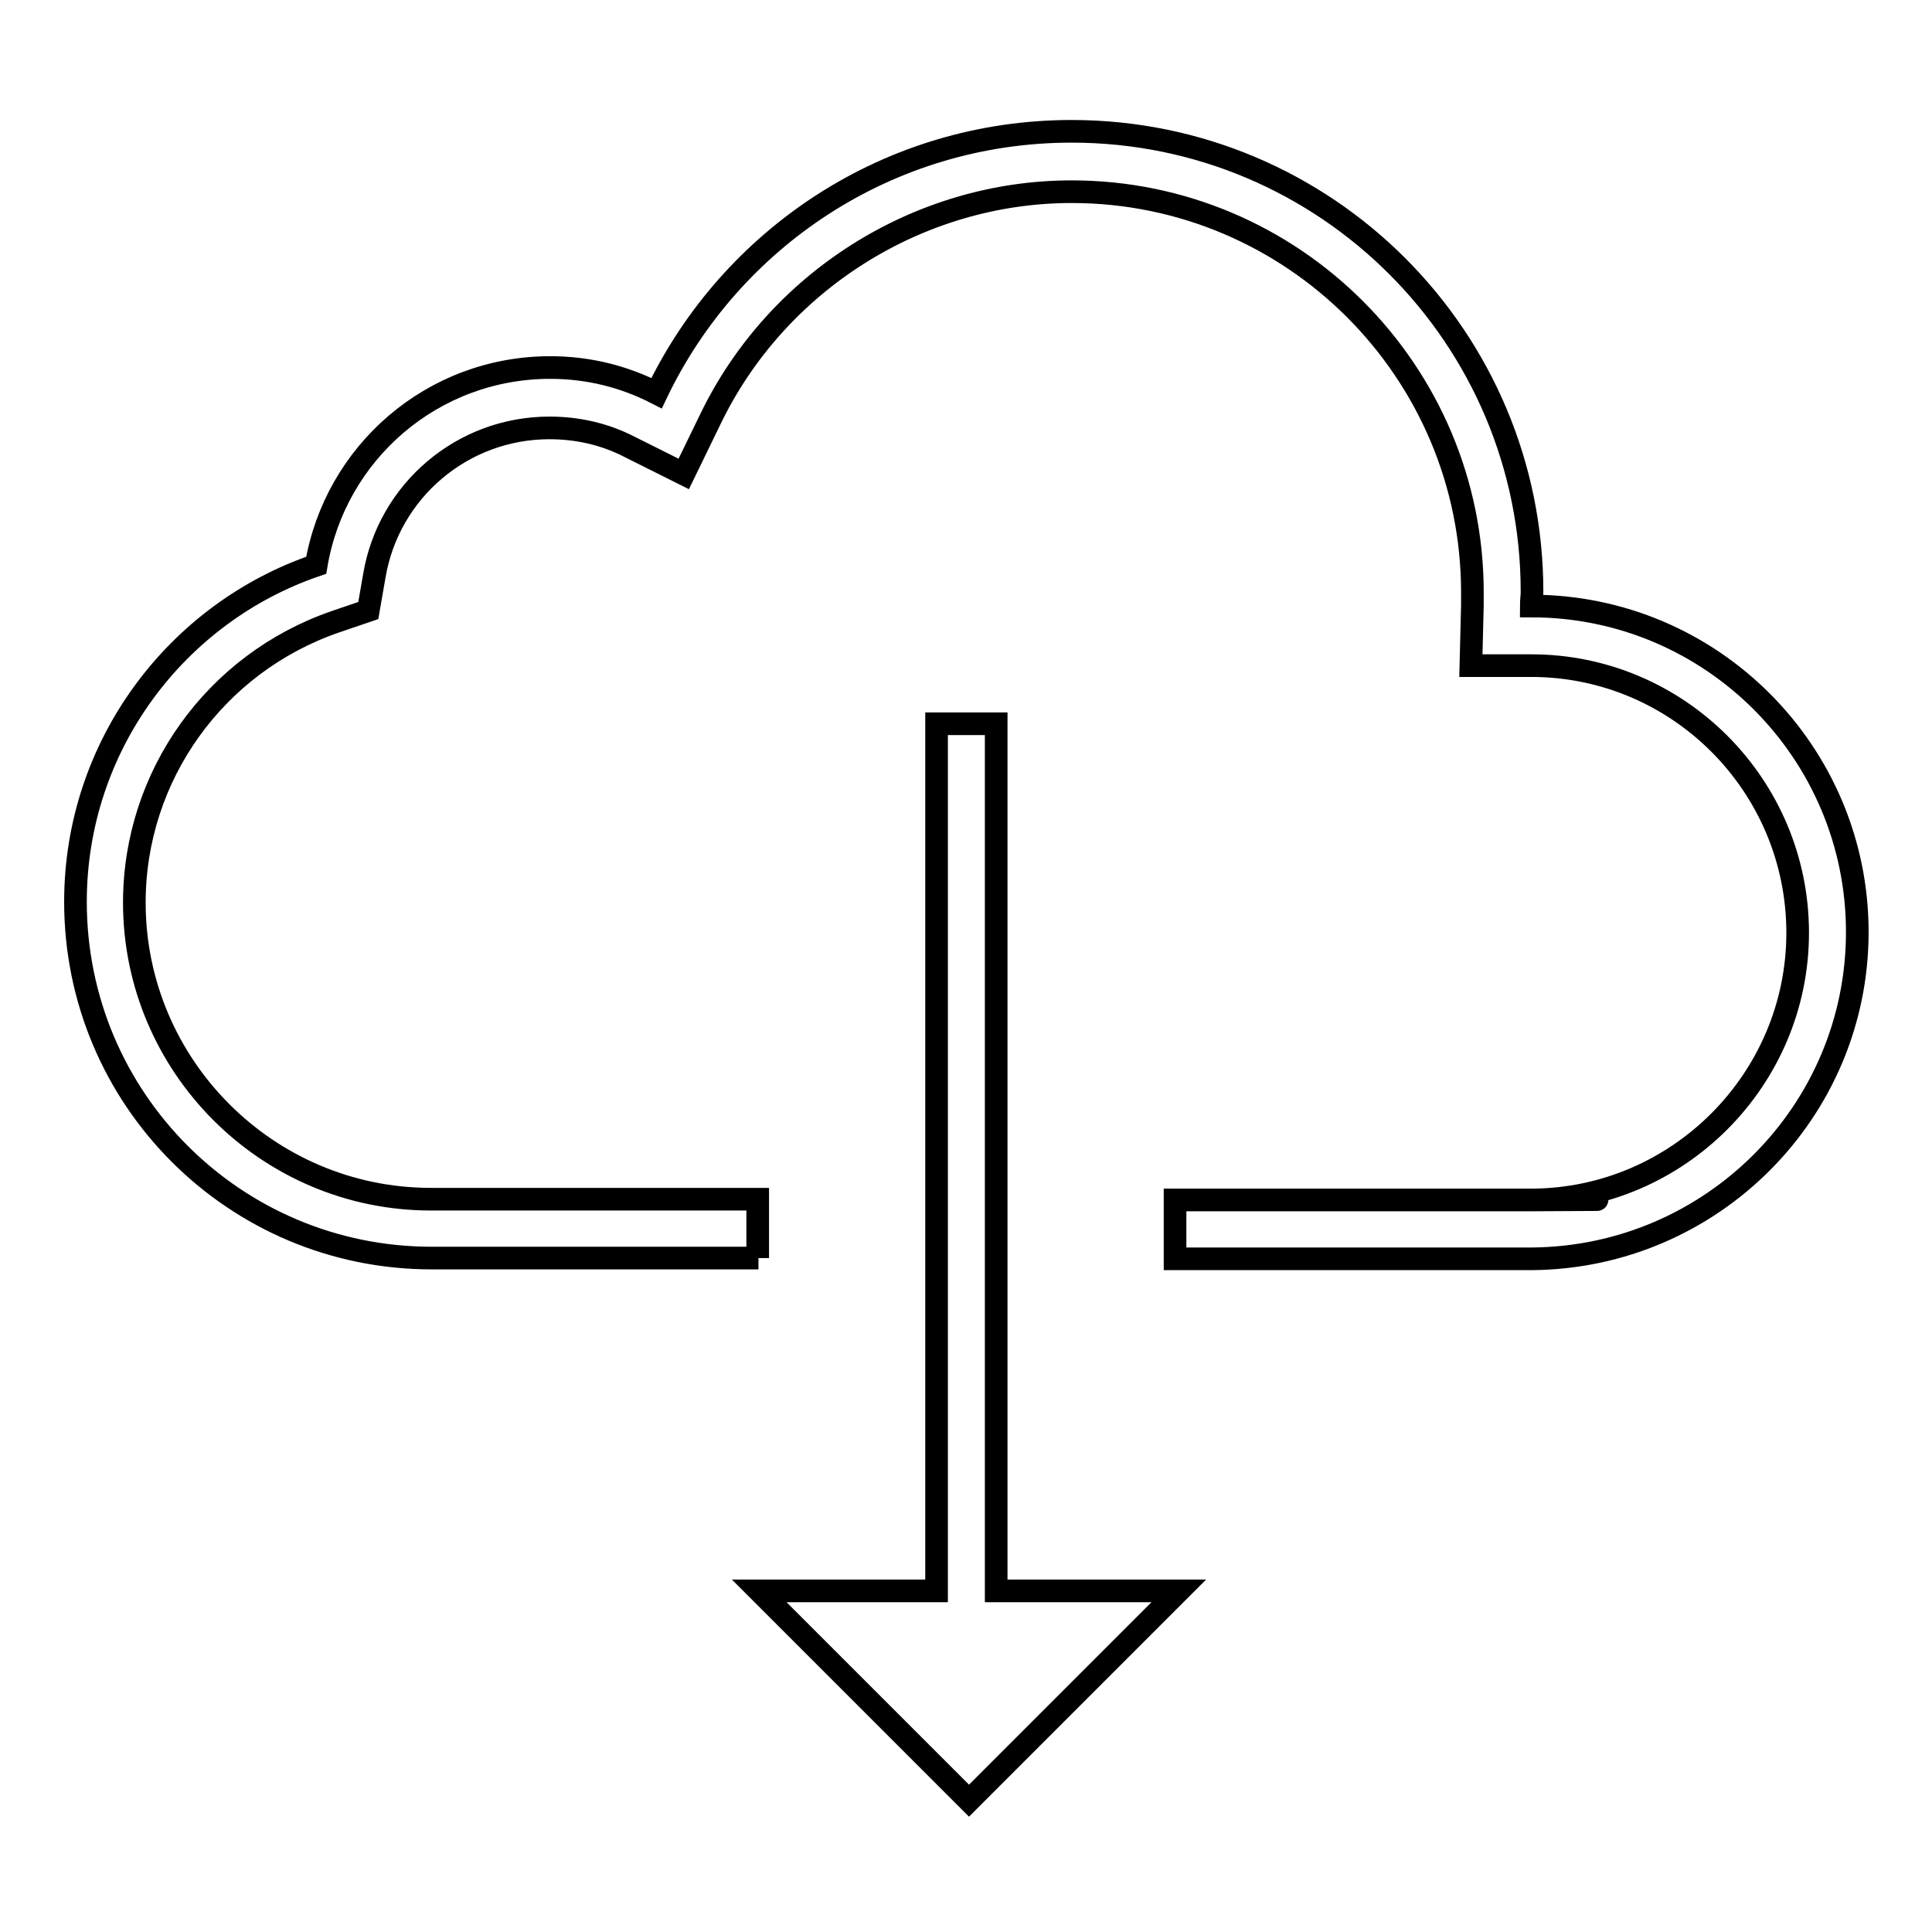 <?xml version="1.0" encoding="utf-8"?>
<!-- Svg Vector Icons : http://www.onlinewebfonts.com/icon -->
<!DOCTYPE svg PUBLIC "-//W3C//DTD SVG 1.1//EN" "http://www.w3.org/Graphics/SVG/1.1/DTD/svg11.dtd">
<svg version="1.1" xmlns="http://www.w3.org/2000/svg" xmlns:xlink="http://www.w3.org/1999/xlink" x="0px" y="0px" viewBox="0 0 256 256" enable-background="new 0 0 256 256" xml:space="preserve">
<g><g><path stroke-width="3" fill-opacity="0" stroke="#000000"  d="M100.5,166.7H57.2c-26.1,0-47.2-21.1-47.2-47.2c0-20.7,13.4-38.3,31.9-44.6c2.5-14.9,15.4-26.2,31-26.2c5.1,0,9.8,1.2,14.1,3.4c9.8-20.5,30.7-34.7,55-34.7c33.7,0,61,27.3,61,61c0,0.6-0.1,1.2-0.1,1.9c23.9,0,43.2,19.4,43.2,43.2c0,23.8-19.3,43.1-43.1,43.3h-47.3v-7.8h45.6h1.7c19.4-0.1,0,0,0,0c19.4-0.1,35.2-16,35.2-35.4c0-19.5-15.8-35.4-35.3-35.4l-8,0l0.2-8c0-0.4,0-0.8,0-1.2c0-0.2,0-0.3,0-0.5c0-29.3-23.8-53.1-53.1-53.1c-20.3,0-39.1,11.9-47.9,30.2l-3.5,7.2l-7.2-3.6c-3.3-1.7-6.9-2.5-10.6-2.5c-11.5,0-21.3,8.3-23.2,19.6l-0.8,4.6l-4.4,1.5c-15.9,5.5-26.6,20.4-26.6,37.2c0,21.6,17.6,39.3,39.3,39.3h43.3V166.7z M124.1,210.8V95.9h7.9v114.9h24.2l-27.8,27.8l-27.8-27.8H124.1z"/></g></g>
</svg>